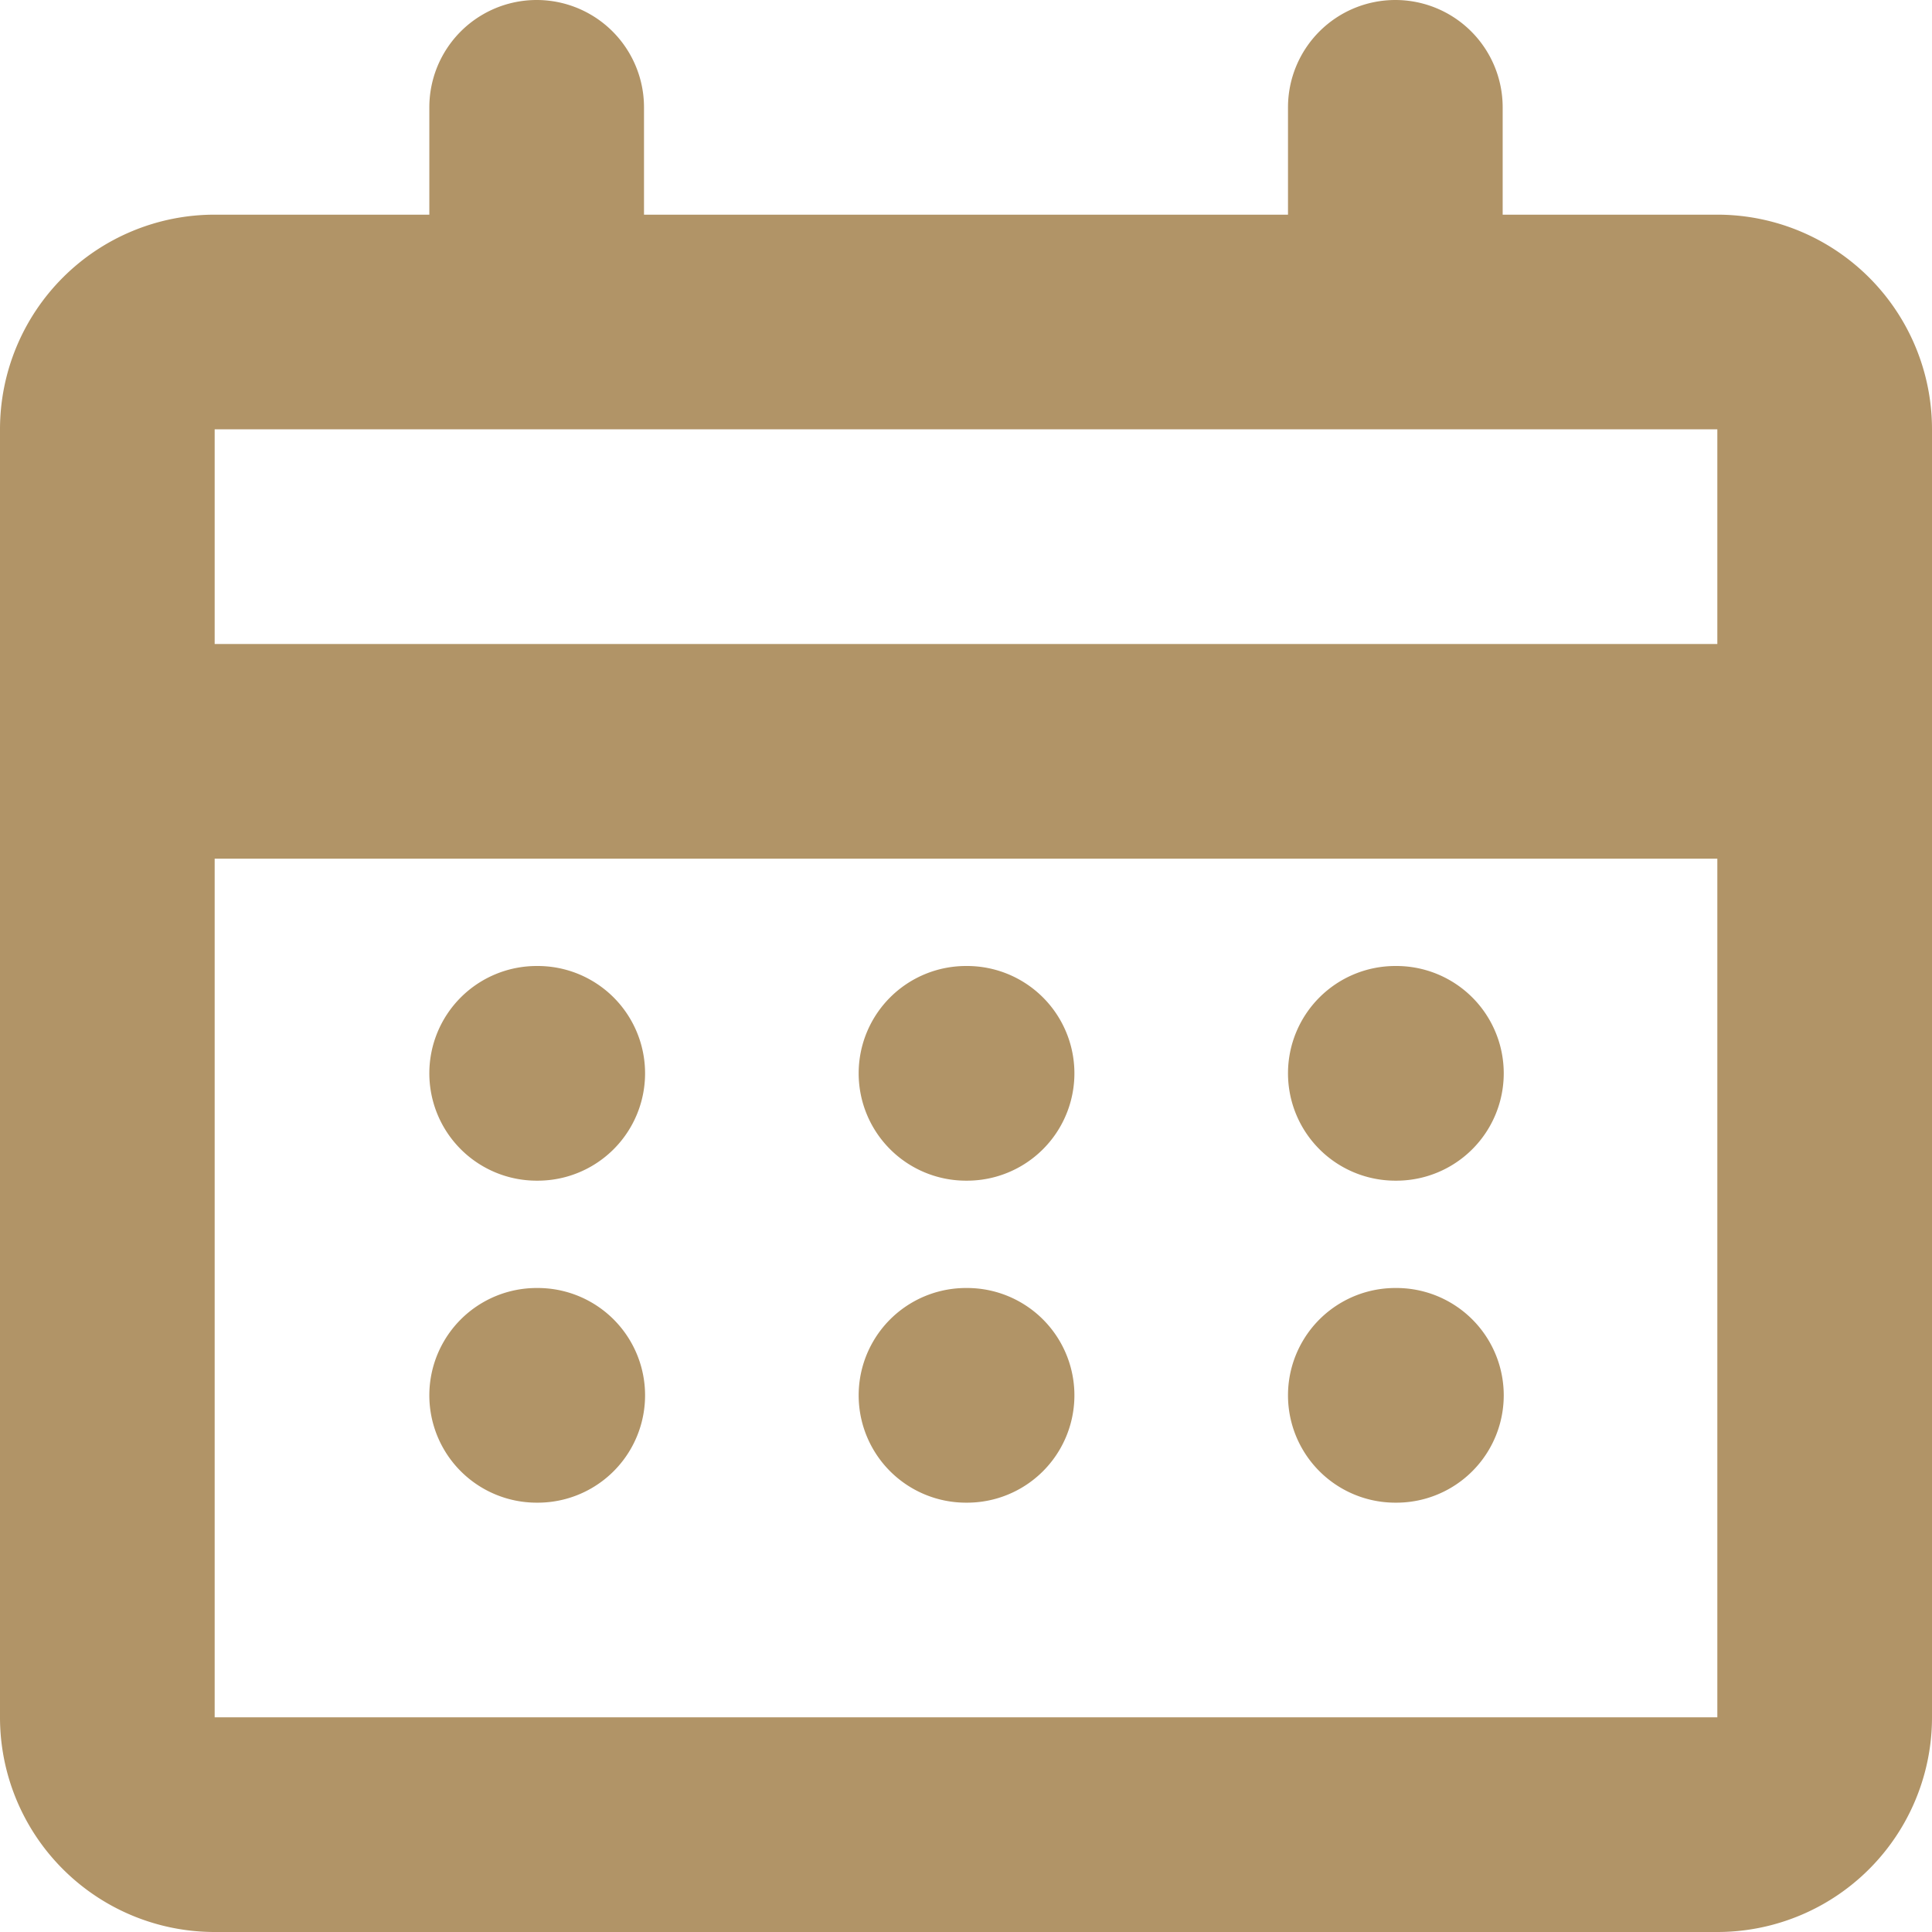 <svg xmlns="http://www.w3.org/2000/svg" width="18" height="18" viewBox="0 0 18 18">
  <path id="パス_21" data-name="パス 21" d="M16,3a1,1,0,0,1,1,1V5h2a2,2,0,0,1,2,2V19a2,2,0,0,1-2,2H5a2,2,0,0,1-2-2V7A2,2,0,0,1,5,5H7V4A1,1,0,0,1,9,4V5h6V4a1,1,0,0,1,1-1M8,7H5V9H19V7H8ZM5,11v8H19V11Zm2,2a1,1,0,0,1,1-1h.01a1,1,0,0,1,0,2H8a1,1,0,0,1-1-1m1,2a1,1,0,0,0,0,2h.01a1,1,0,0,0,0-2Zm3-2a1,1,0,0,1,1-1h.01a1,1,0,0,1,0,2H12a1,1,0,0,1-1-1m1,2a1,1,0,0,0,0,2h.01a1,1,0,0,0,0-2Zm3-2a1,1,0,0,1,1-1h.01a1,1,0,0,1,0,2H16a1,1,0,0,1-1-1m1,2a1,1,0,0,0,0,2h.01a1,1,0,0,0,0-2Z" transform="translate(-3 -3)" fill="#b19467" fill-rule="evenodd"/>
</svg>
